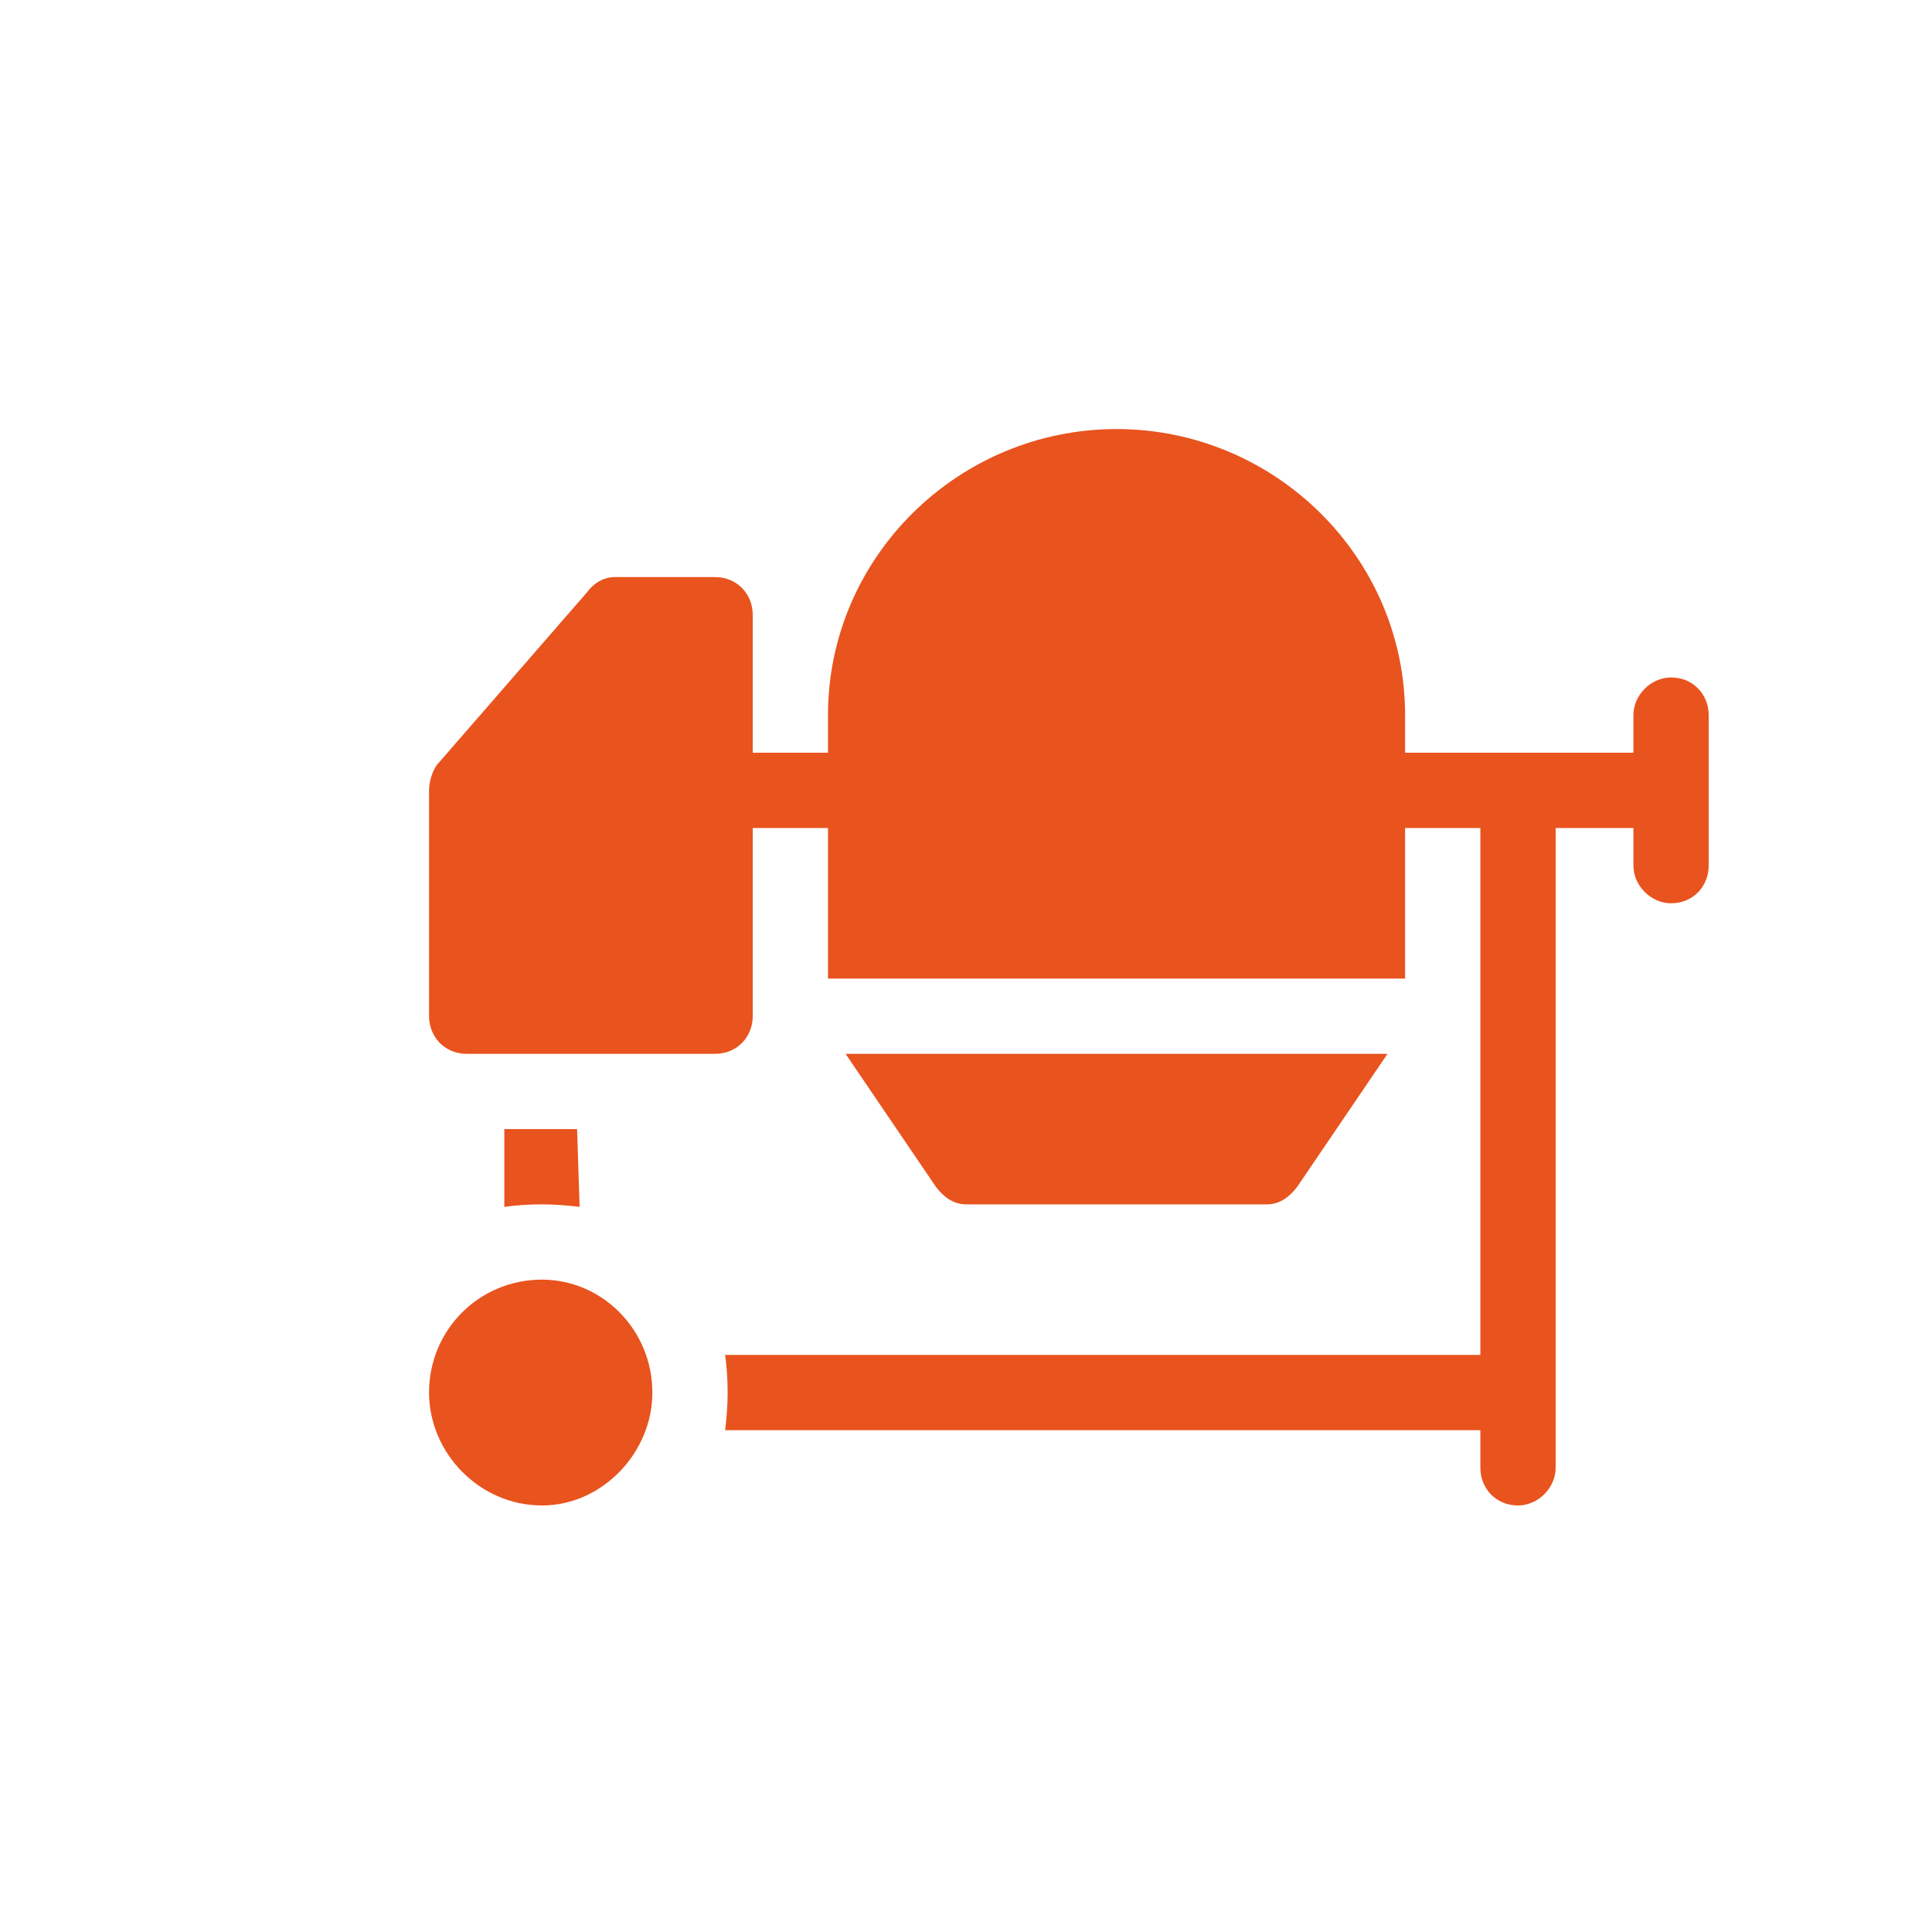 <svg height="77" width="77" viewBox="0 0 77 77" xmlns="http://www.w3.org/2000/svg" version="1.2">
	<title>Const</title>
	<style>
		.s0 { fill: #e9531e } 
	</style>
	<path d="m21.6 60c-2.5 0-4.5-2.1-4.5-4.5 0-2.5 2-4.5 4.5-4.5 2.4 0 4.4 2 4.4 4.5 0 2.4-2 4.5-4.4 4.5z" class="s0"></path>
	<path d="m66.6 27c-0.8 0-1.5 0.7-1.5 1.5v1.5h-9.1v-1.5c0-6.3-5.2-11.4-11.5-11.4-6.3 0-11.5 5.1-11.5 11.4v1.5h-3v-5.5c0-0.8-0.6-1.5-1.5-1.5h-4c-0.4 0-0.8 0.2-1.1 0.6l-6 6.9c-0.2 0.3-0.3 0.7-0.3 1v9c0 0.8 0.6 1.5 1.5 1.5h9.9c0.9 0 1.5-0.7 1.5-1.5v-7.5h3v6h23v-6h3v21h-30.1q0.1 0.7 0.1 1.5 0 0.7-0.1 1.5h30.1v1.5c0 0.8 0.6 1.5 1.5 1.5 0.8 0 1.5-0.7 1.5-1.5v-25.5h3.1v1.5c0 0.8 0.7 1.5 1.5 1.5 0.9 0 1.5-0.7 1.5-1.5v-6c0-0.8-0.6-1.5-1.5-1.5z" class="s0"></path>
	<path d="m38.5 48h12c0.5 0 0.9-0.3 1.2-0.7l3.6-5.3h-21.6l3.6 5.3c0.3 0.4 0.7 0.7 1.2 0.7z" class="s0"></path>
	<path d="m23.1 48.1l-0.1-3.1h-2.9v3.1q0.7-0.1 1.5-0.1 0.7 0 1.5 0.1z" class="s0"></path>
</svg>